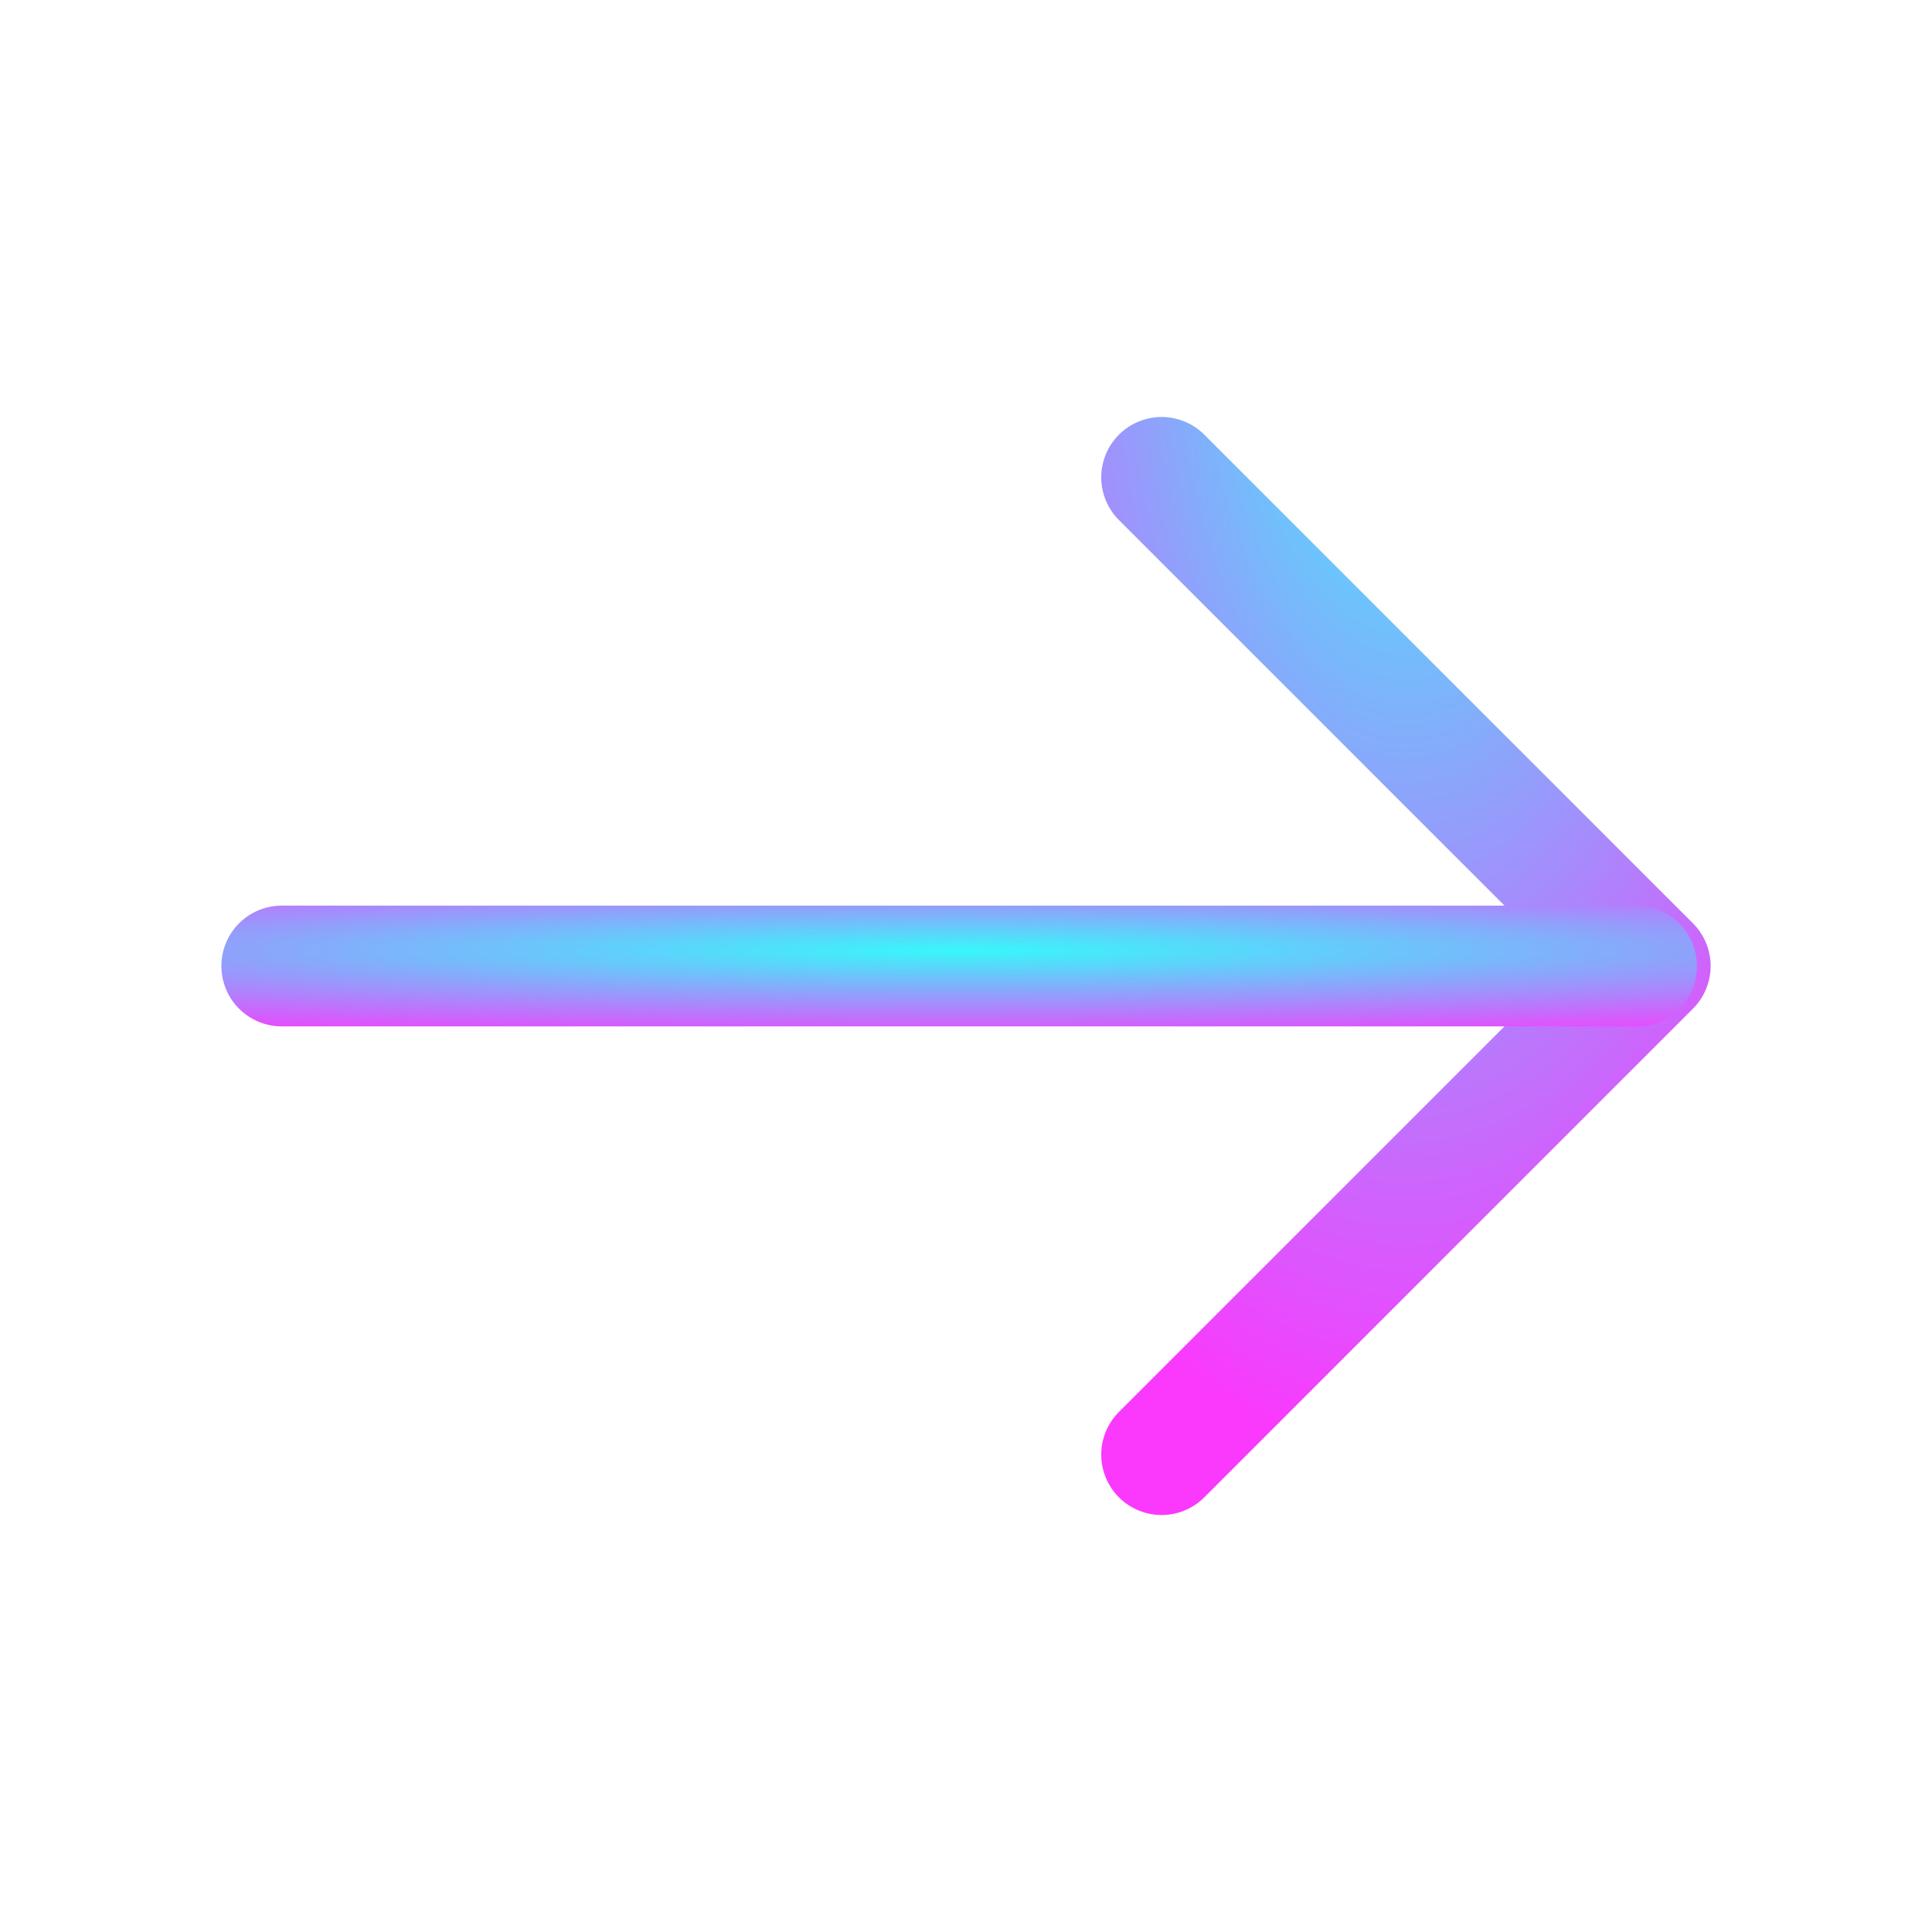 <svg width="24" height="24" viewBox="0 0 24 24" fill="none" xmlns="http://www.w3.org/2000/svg">
<g opacity="0.8">
<path d="M14.43 5.93L20.5 12L14.43 18.07" stroke="url(#paint0_radial_98_642)" stroke-width="1.5" stroke-miterlimit="10" stroke-linecap="round" stroke-linejoin="round"/>
<path d="M3.5 12H20.33" stroke="url(#paint1_radial_98_642)" stroke-width="1.5" stroke-miterlimit="10" stroke-linecap="round" stroke-linejoin="round"/>
</g>
<defs>
<radialGradient id="paint0_radial_98_642" cx="0" cy="0" r="1" gradientUnits="userSpaceOnUse" gradientTransform="translate(17.465 3.596) rotate(90) scale(14.475 7.237)">
<stop stop-color="#05F6F9"/>
<stop offset="1" stop-color="#F907FC"/>
</radialGradient>
<radialGradient id="paint1_radial_98_642" cx="0" cy="0" r="1" gradientUnits="userSpaceOnUse" gradientTransform="translate(11.915 11.808) rotate(90) scale(1.192 20.067)">
<stop stop-color="#05F6F9"/>
<stop offset="1" stop-color="#F907FC"/>
</radialGradient>
</defs>
</svg>
